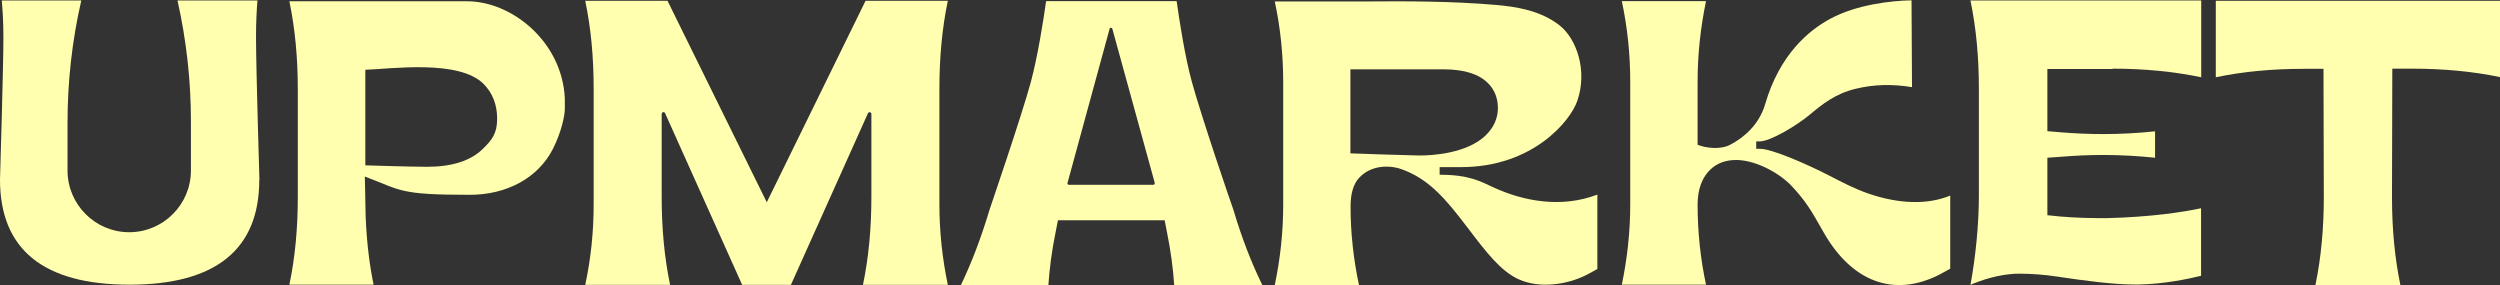 <?xml version="1.0" encoding="UTF-8"?>
<svg id="Layer_2" data-name="Layer 2" xmlns="http://www.w3.org/2000/svg" viewBox="0 0 154.38 17.6">
  <rect x="0" y="0" width="154.38" height="17.6" fill="#333333" stroke="none"/>
  <defs>
    <style>
      .cls-1 {
        fill: #ffffaf;
        stroke-width: 0px;
      }
    </style>
  </defs>
  <g id="Layer_2-2" data-name="Layer 2">
    <g>
      <path class="cls-1" d="M16.01,11.12c0,4.28-2.69,6.46-8.01,6.46S0,15.4,0,11.09c0-.04.21-6.86.21-8.8C.21,1.36.16.6.11.03h4.91c-.57,2.48-.85,5.01-.85,7.55v2.95c0,2.1,1.71,3.81,3.81,3.81s3.81-1.71,3.81-3.81v-3.05c0-2.5-.28-5.01-.83-7.45h4.94c-.05.56-.09,1.33-.09,2.26,0,1.95.21,8.76.21,8.83Z"/>
      <path class="cls-1" d="M34.88,6.09v.62c0,.4-.2,1.43-.74,2.49-.9,1.77-2.82,2.83-5.13,2.83-4.38,0-4.21-.27-6.48-1.13l.05,2.48c.06,1.48.22,2.89.49,4.2h-5.2c.35-1.67.52-3.45.52-5.41v-6.66c0-1.96-.17-3.74-.52-5.43h10.99c2.72,0,5.86,2.47,6.02,6.01ZM30.7,7.33c0-.88-.29-1.6-.85-2.16-1.53-1.5-5.65-.92-7.29-.86v5.9s2.77.09,3.81.09c1.54,0,2.69-.37,3.43-1.09.59-.57.9-.97.9-1.88Z"/>
      <path class="cls-1" d="M58.01,5.49v7.14c0,1.67.18,3.33.52,4.96h-5.24c.35-1.68.52-3.47.52-5.44v-5.11c0-.12-.16-.15-.21-.05l-4.76,10.6h-3.01l-4.76-10.6c-.05-.11-.21-.07-.21.05v5.11c0,1.98.17,3.76.52,5.44h-5.24c.35-1.63.52-3.3.52-4.96v-7.14c0-1.98-.17-3.76-.52-5.44h5.08l6.13,12.44L53.45.05h5.08c-.35,1.68-.52,3.47-.52,5.44h0Z"/>
      <path class="cls-1" d="M77.92,17.6h-5.41c-.07-1.04-.22-2.14-.45-3.28l-.14-.72h-6.59l-.14.72c-.24,1.17-.38,2.25-.45,3.28h-5.4c.68-1.42,1.26-2.96,1.77-4.66.01-.04,1.94-5.66,2.54-7.85.43-1.59.78-3.82.95-5.02h8.06c.17,1.2.51,3.43.95,5.02.58,2.11,2.35,7.3,2.56,7.88.5,1.68,1.08,3.2,1.78,4.63ZM71.31,11.3l-2.62-9.52c-.02-.09-.15-.09-.17,0l-2.6,9.52c-.02.06.03.11.08.11h5.22c.06,0,.1-.06.08-.11Z"/>
      <path class="cls-1" d="M98.64,12.02v4.59c-.2.11-.44.25-.72.39-1.1.55-2.8.85-4.13.25-1.12-.5-2.04-1.71-3.14-3.16-.18-.23-.36-.47-.55-.71-1.28-1.65-2.27-2.47-3.55-2.93-.81-.29-1.93-.23-2.63.54-.35.38-.52.98-.52,1.77,0,1.62.18,3.25.52,4.84h-5.2c.34-1.62.52-3.27.52-4.92v-7.62c0-1.67-.17-3.34-.52-4.97h5.59c2.56-.02,5.29-.02,8.02.21,1.31.11,2.81.35,3.98,1.27,1.04.82,1.74,2.79,1.09,4.66-.42,1.23-2.74,4.09-7.18,4.09-.36,0-.87,0-1.32,0v.47c1.82,0,2.52.41,3.3.77,1.9.88,4.23,1.3,6.43.46ZM91.76,8.34c.48-.46.73-1.03.74-1.65,0-.61-.2-1.14-.6-1.54-.57-.58-1.46-.86-2.74-.87-1.51,0-3.55,0-4.43,0h0s-1.34,0-1.34,0v5.19l.88.03s1.58.06,3.27.1h.18c.64,0,2.83-.09,4.04-1.25Z"/>
      <path class="cls-1" d="M120.43,12.04c0,1.63,0,3.62,0,4.55-.2.12-.45.25-.73.4-2.76,1.37-5.33.42-7.07-2.61l-.24-.42c-.49-.86-.84-1.49-1.71-2.43-.69-.76-2.1-1.59-3.36-1.65-.04,0-.09,0-.13,0-.61,0-1.14.19-1.54.56-.54.49-.82,1.25-.82,2.19,0,1.66.17,3.32.52,4.95h-5.2c.34-1.63.52-3.29.52-4.95v-7.59c0-1.67-.17-3.34-.52-4.97h5.2c-.34,1.63-.52,3.3-.52,4.97v3.9c.49.2,1.4.32,2.01,0,.83-.43,1.78-1.22,2.16-2.5.89-3.07,2.69-4.57,4.04-5.29,1.6-.86,3.73-1.11,5-1.13l.03,5.36c-1.24-.2-2.35-.17-3.47.1-1.27.3-2.1.98-2.83,1.59-.84.7-2.44,1.65-3.09,1.66h-.23v.46h.23c.72-.01,2.94.96,4.29,1.66.76.39,1.54.8,2.37,1.09,1.93.67,3.7.71,5.08.14Z"/>
      <path class="cls-1" d="M130.46,4.26h-4.03v3.84l.82.07c.88.07,1.76.11,2.62.11,1.07,0,2.15-.06,3.21-.17v1.63c-1.06-.11-2.14-.17-3.21-.17-.86,0-1.73.04-2.59.11l-.85.06v3.55s.79.08.79.08c0,0,1.1.1,2.38.1.17,0,.35,0,.53,0,2.71-.07,4.66-.37,5.79-.61v4.17c-.8.2-2.28.51-3.87.54h-.2c-1.39,0-3.21-.25-4.81-.49-.79-.12-1.58-.18-2.36-.18-1.22,0-2.44.44-3,.69.31-1.66.52-3.73.52-5.47v-6.62c0-1.99-.17-3.78-.52-5.47h14.25v4.74c-1.7-.35-3.49-.53-5.47-.53h0Z"/>
      <path class="cls-1" d="M154.38.05v4.71c-1.69-.35-3.48-.52-5.44-.52h-1.21l-.02,7.92c0,1.98.17,3.77.52,5.45h-5.25c.35-1.69.52-3.48.52-5.44l-.02-7.92h-1.21c-1.97,0-3.76.17-5.44.52V.05h17.54Z"/>
    </g>
  </g>
</svg>